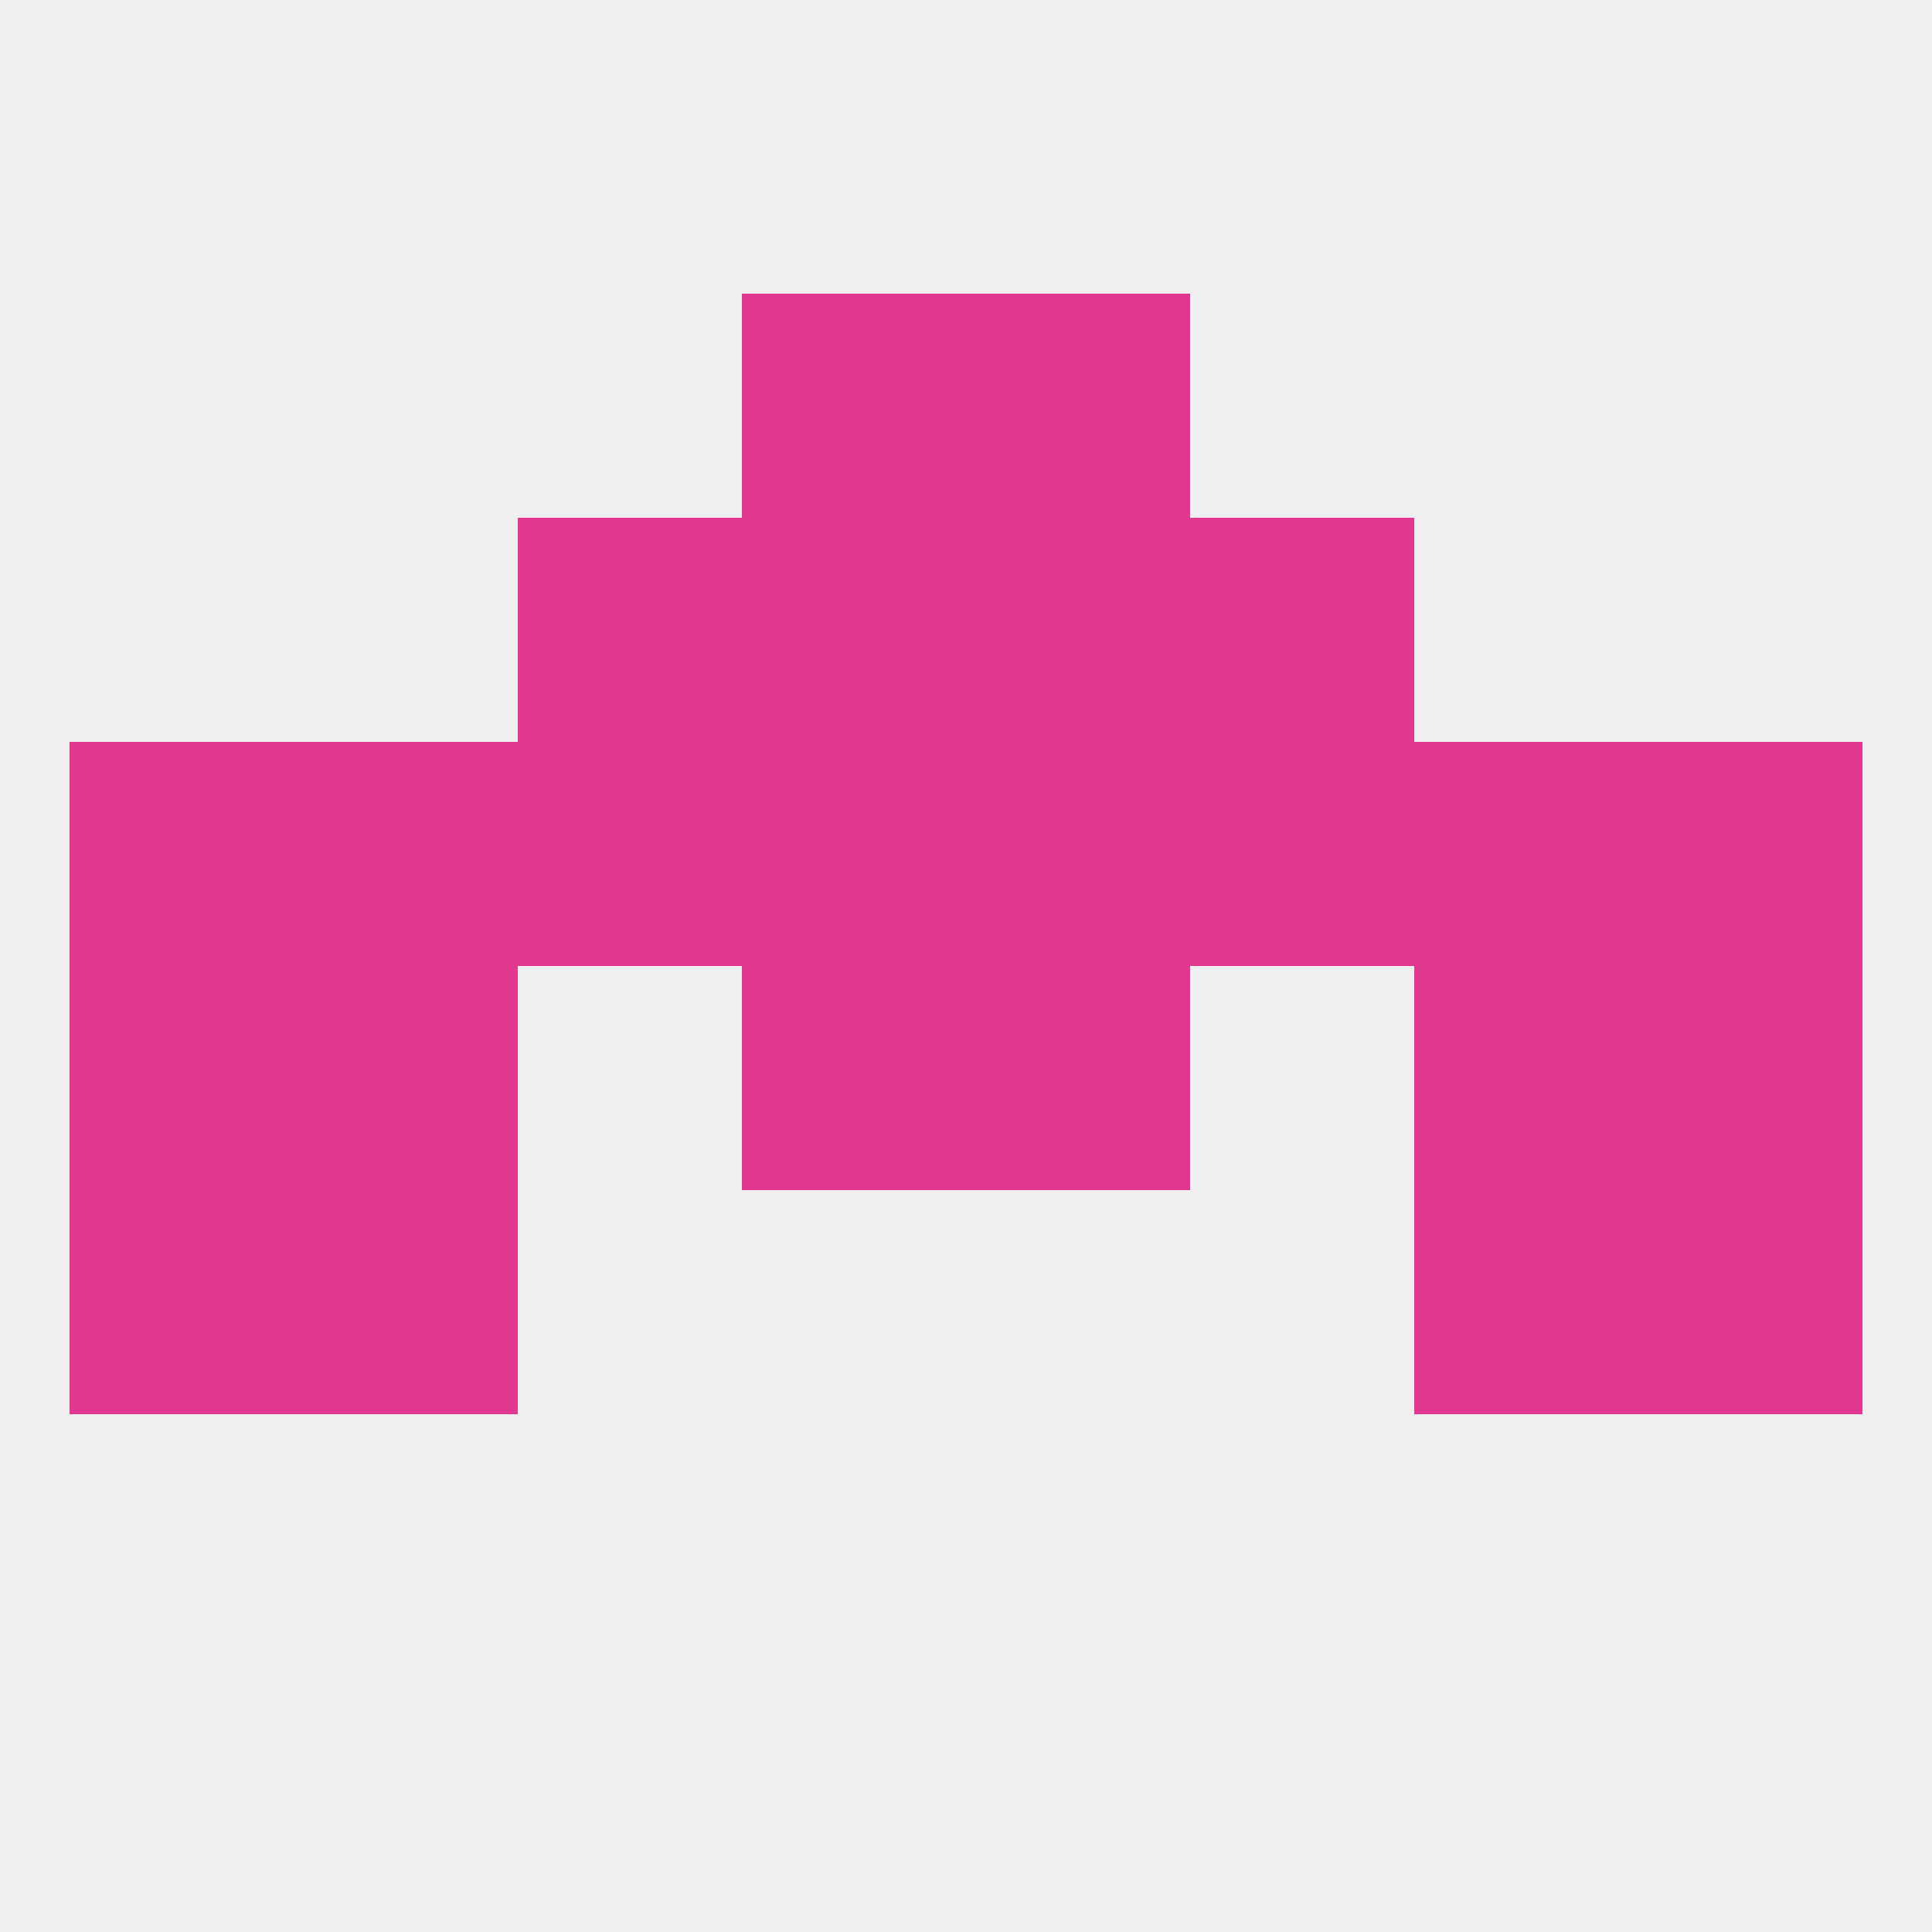 
<!--   <?xml version="1.0"?> -->
<svg version="1.1" baseprofile="full" xmlns="http://www.w3.org/2000/svg" xmlns:xlink="http://www.w3.org/1999/xlink" xmlns:ev="http://www.w3.org/2001/xml-events" width="250" height="250" viewBox="0 0 250 250" >
	<rect width="100%" height="100%" fill="rgba(240,240,240,255)"/>

	<rect x="67" y="67" width="29" height="29" fill="rgba(225,55,143,255)"/>
	<rect x="154" y="67" width="29" height="29" fill="rgba(225,55,143,255)"/>
	<rect x="96" y="67" width="29" height="29" fill="rgba(225,55,143,255)"/>
	<rect x="125" y="67" width="29" height="29" fill="rgba(225,55,143,255)"/>
	<rect x="96" y="38" width="29" height="29" fill="rgba(225,55,143,255)"/>
	<rect x="125" y="38" width="29" height="29" fill="rgba(225,55,143,255)"/>
	<rect x="9" y="125" width="29" height="29" fill="rgba(225,55,143,255)"/>
	<rect x="212" y="125" width="29" height="29" fill="rgba(225,55,143,255)"/>
	<rect x="38" y="125" width="29" height="29" fill="rgba(225,55,143,255)"/>
	<rect x="183" y="125" width="29" height="29" fill="rgba(225,55,143,255)"/>
	<rect x="96" y="125" width="29" height="29" fill="rgba(225,55,143,255)"/>
	<rect x="125" y="125" width="29" height="29" fill="rgba(225,55,143,255)"/>
	<rect x="9" y="154" width="29" height="29" fill="rgba(225,55,143,255)"/>
	<rect x="212" y="154" width="29" height="29" fill="rgba(225,55,143,255)"/>
	<rect x="38" y="154" width="29" height="29" fill="rgba(225,55,143,255)"/>
	<rect x="183" y="154" width="29" height="29" fill="rgba(225,55,143,255)"/>
	<rect x="67" y="96" width="29" height="29" fill="rgba(225,55,143,255)"/>
	<rect x="154" y="96" width="29" height="29" fill="rgba(225,55,143,255)"/>
	<rect x="38" y="96" width="29" height="29" fill="rgba(225,55,143,255)"/>
	<rect x="183" y="96" width="29" height="29" fill="rgba(225,55,143,255)"/>
	<rect x="9" y="96" width="29" height="29" fill="rgba(225,55,143,255)"/>
	<rect x="212" y="96" width="29" height="29" fill="rgba(225,55,143,255)"/>
	<rect x="96" y="96" width="29" height="29" fill="rgba(225,55,143,255)"/>
	<rect x="125" y="96" width="29" height="29" fill="rgba(225,55,143,255)"/>
</svg>